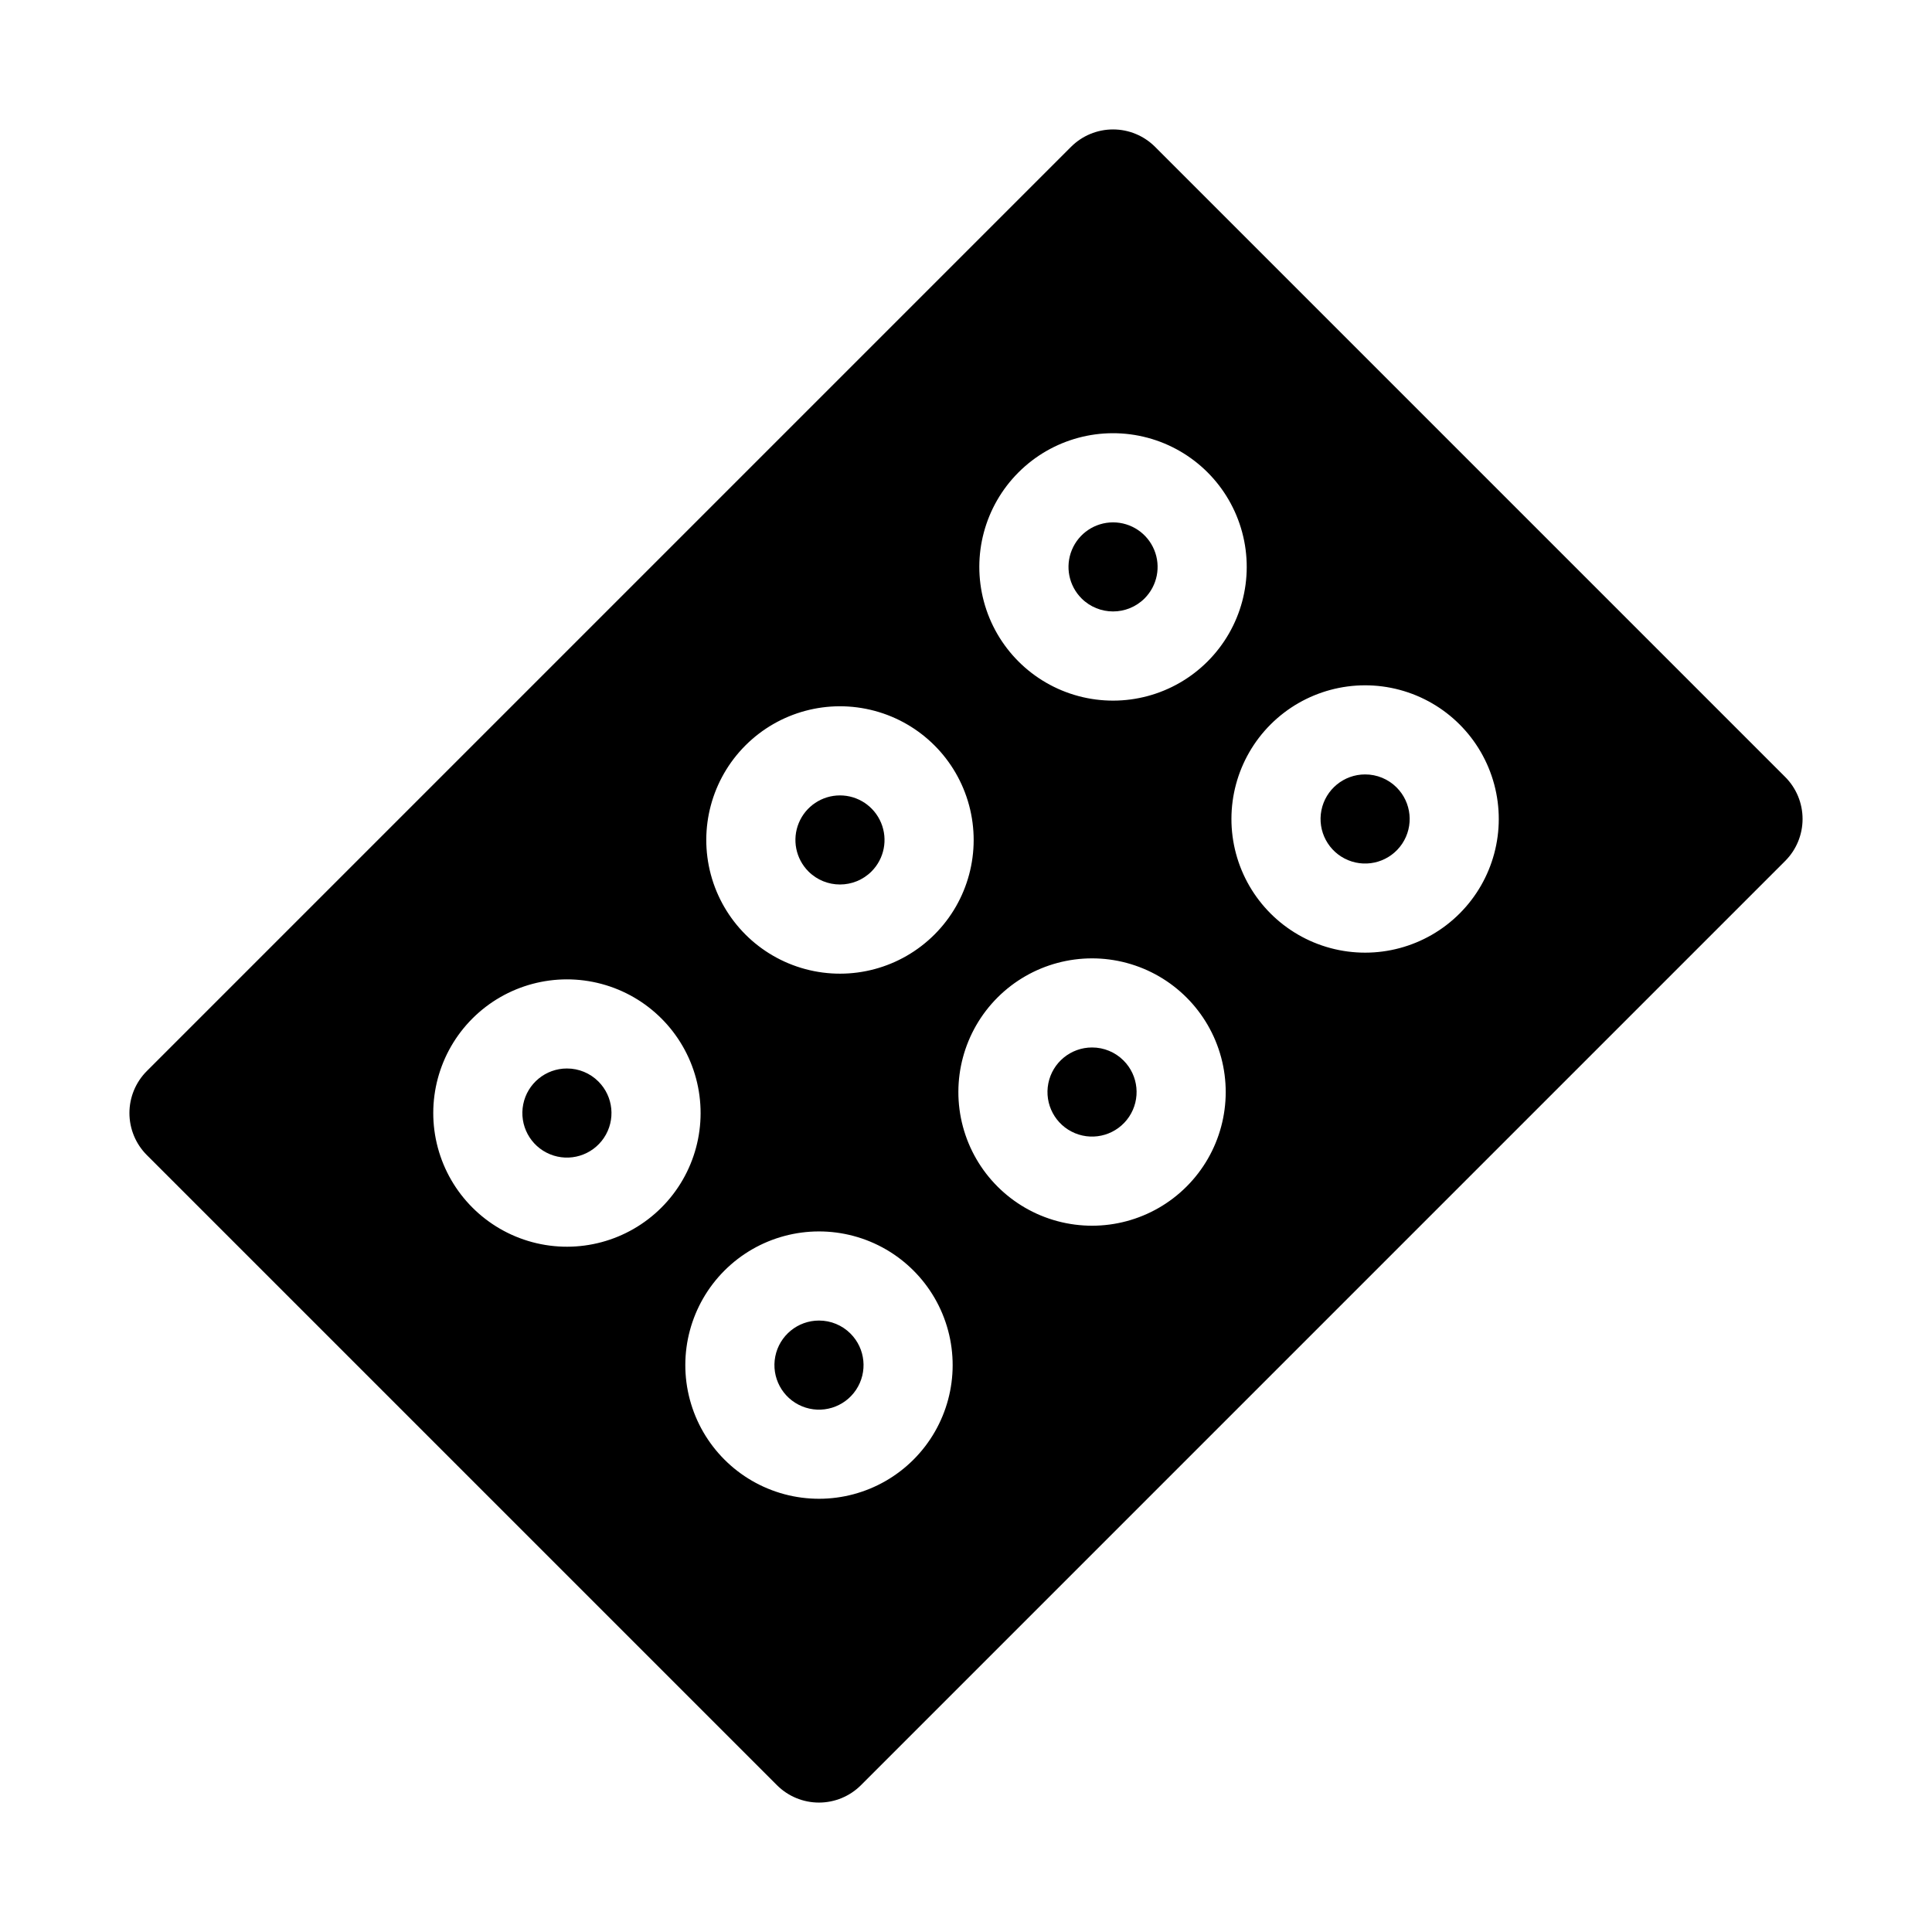 <?xml version="1.0" encoding="UTF-8"?>
<!-- Uploaded to: ICON Repo, www.svgrepo.com, Generator: ICON Repo Mixer Tools -->
<svg fill="#000000" width="800px" height="800px" version="1.1" viewBox="144 144 512 512" xmlns="http://www.w3.org/2000/svg">
 <g>
  <path d="m447.32 302.59c3.375-3.375 4.387-8.457 2.559-12.867-1.828-4.414-6.133-7.289-10.91-7.289-4.773 0-9.078 2.875-10.906 7.289-1.828 4.41-0.82 9.492 2.559 12.867 4.617 4.598 12.082 4.598 16.699 0z"/>
  <path d="m433.4 421.59c-5.637 0-10.484 3.981-11.582 9.508-1.098 5.527 1.863 11.059 7.07 13.211s11.207 0.328 14.336-4.359c3.125-4.688 2.508-10.93-1.48-14.91-2.211-2.215-5.215-3.457-8.344-3.449z"/>
  <path d="m361.04 493.96c-5.637 0-10.484 3.981-11.582 9.508-1.094 5.527 1.863 11.059 7.07 13.211 5.207 2.152 11.211 0.328 14.336-4.359s2.508-10.93-1.48-14.91c-2.211-2.215-5.215-3.457-8.344-3.449z"/>
  <path d="m294.24 427.16c-5.637 0-10.484 3.981-11.582 9.508-1.098 5.527 1.863 11.059 7.07 13.211s11.207 0.328 14.336-4.359c3.125-4.688 2.508-10.93-1.48-14.91-2.211-2.215-5.215-3.457-8.344-3.449z"/>
  <path d="m374.95 374.95c3.379-3.379 4.387-8.457 2.559-12.867-1.824-4.414-6.133-7.293-10.906-7.293-4.777 0-9.082 2.879-10.91 7.293-1.828 4.41-0.816 9.488 2.559 12.867 4.617 4.598 12.082 4.598 16.699 0z"/>
  <path d="m505.77 349.23c-5.637 0-10.484 3.981-11.582 9.508-1.098 5.527 1.863 11.059 7.07 13.211 5.207 2.152 11.207 0.328 14.336-4.359 3.125-4.684 2.504-10.93-1.48-14.91-2.211-2.215-5.215-3.457-8.344-3.449z"/>
  <path d="m450.1 182.91c-2.953-2.953-6.957-4.609-11.133-4.609-4.172 0-8.176 1.656-11.129 4.609l-244.93 244.93c-2.953 2.953-4.609 6.957-4.609 11.129 0 4.176 1.656 8.18 4.609 11.133l166.99 166.99c2.953 2.953 6.957 4.609 11.133 4.609s8.18-1.656 11.129-4.609l244.93-244.93c2.953-2.949 4.609-6.953 4.609-11.129s-1.656-8.18-4.609-11.133zm-36.191 86.277c8.949-8.953 21.992-12.449 34.223-9.176 12.227 3.273 21.777 12.824 25.055 25.051 3.281 12.227-0.215 25.273-9.164 34.223l-0.008 0.008c-8.949 8.953-21.996 12.449-34.223 9.172-12.227-3.277-21.777-12.828-25.055-25.055-3.277-12.227 0.219-25.273 9.172-34.223zm-72.363 72.363c8.949-8.953 21.996-12.449 34.223-9.172 12.227 3.273 21.777 12.824 25.055 25.051 3.277 12.227-0.215 25.273-9.168 34.223-8.949 8.953-21.996 12.449-34.223 9.172-12.227-3.277-21.777-12.828-25.055-25.055-3.273-12.227 0.223-25.273 9.172-34.223zm-22.254 122.47h-0.004c-8.949 8.949-21.992 12.441-34.215 9.164-12.223-3.277-21.77-12.824-25.047-25.051-3.273-12.223 0.223-25.266 9.168-34.215 8.949-8.949 21.992-12.441 34.219-9.168 12.223 3.273 21.77 12.82 25.047 25.047 3.277 12.223-0.215 25.266-9.164 34.215zm66.805 66.789-0.008 0.008h-0.004c-8.949 8.949-21.992 12.441-34.215 9.164-12.223-3.277-21.77-12.824-25.047-25.051-3.273-12.223 0.223-25.266 9.172-34.215 8.945-8.945 21.988-12.441 34.215-9.168 12.223 3.273 21.773 12.824 25.047 25.047 3.277 12.223-0.215 25.266-9.164 34.215zm72.363-72.363-0.008 0.008h-0.004c-8.949 8.949-21.992 12.441-34.215 9.164-12.223-3.277-21.77-12.824-25.047-25.047-3.273-12.227 0.223-25.27 9.168-34.219 8.949-8.945 21.992-12.441 34.219-9.168 12.223 3.277 21.77 12.824 25.047 25.047 3.277 12.223-0.215 25.266-9.164 34.215zm72.363-72.363-0.008 0.008h-0.004c-8.949 8.949-21.992 12.441-34.215 9.164-12.223-3.273-21.773-12.824-25.047-25.047-3.273-12.227 0.223-25.27 9.168-34.215 8.949-8.949 21.992-12.445 34.215-9.172 12.227 3.277 21.773 12.824 25.051 25.047 3.277 12.223-0.215 25.266-9.164 34.215z"/>
 </g>
</svg>